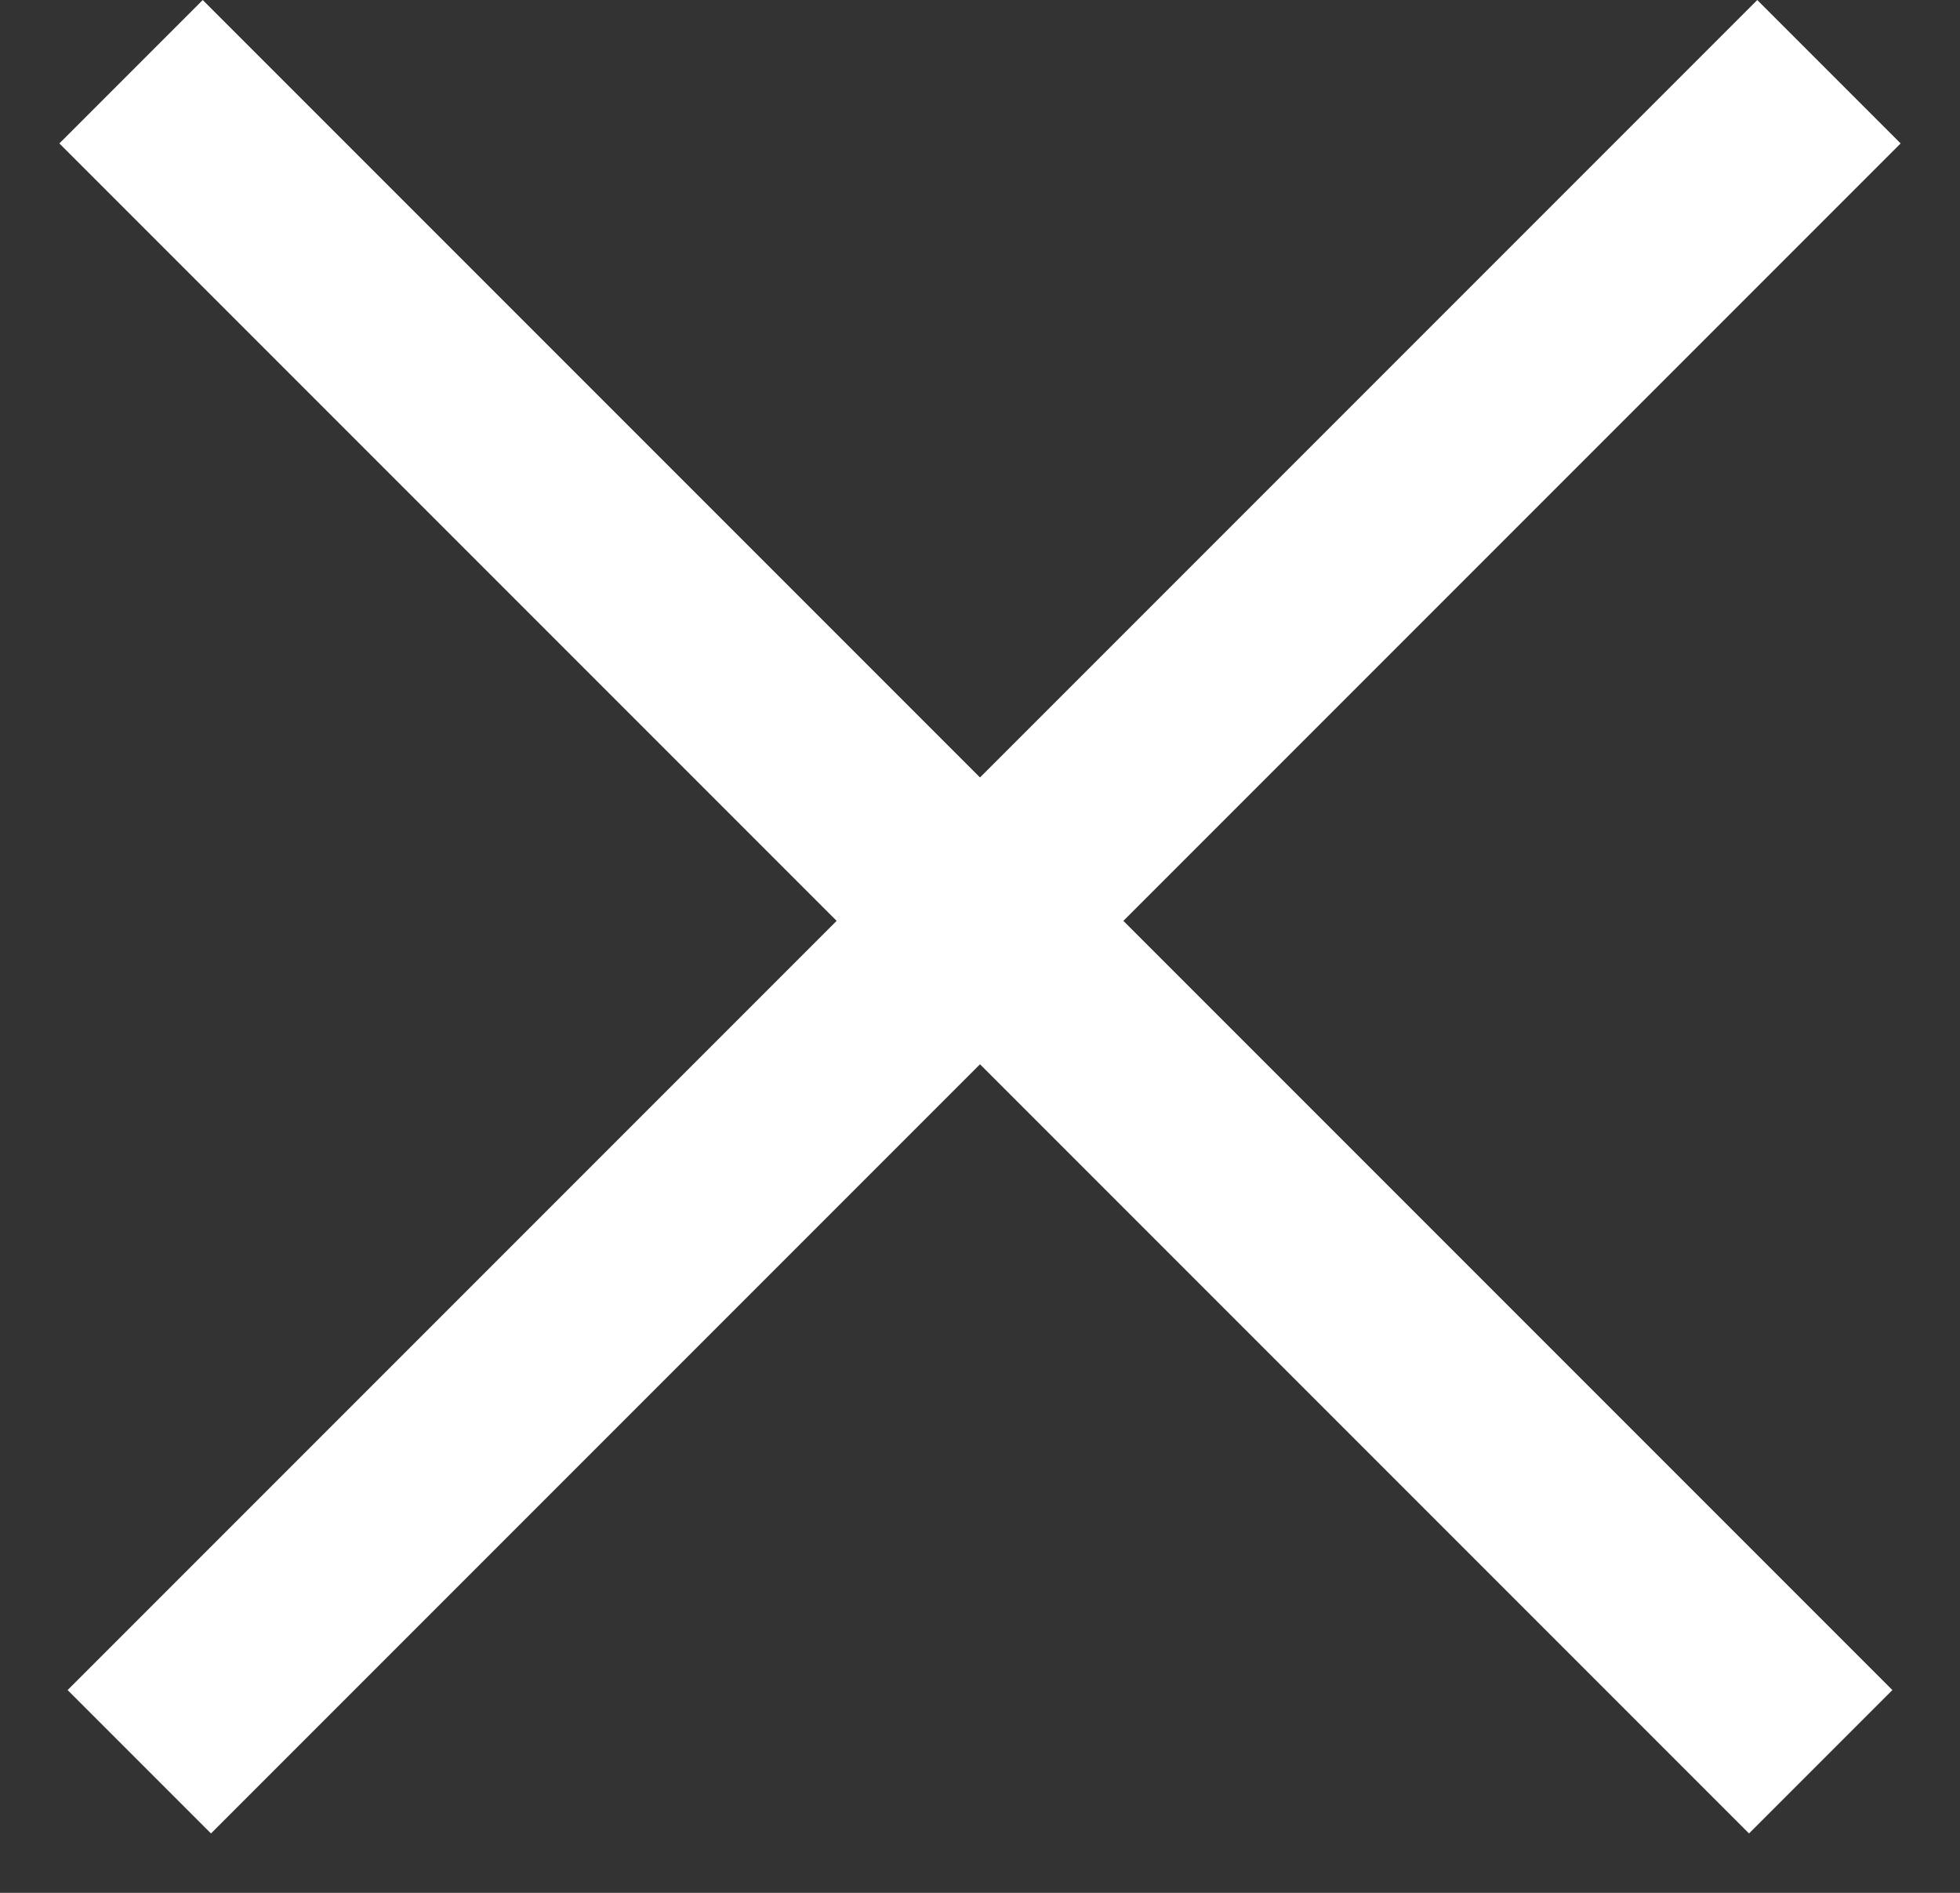 <svg width="29" height="28" viewBox="0 0 29 28" fill="none" xmlns="http://www.w3.org/2000/svg">
<rect x="0" y="0" width="29" height="28" fill="#333333" stroke="none"/>
<line x1="27.061" y1="1.061" x2="2.061" y2="26.061" stroke="white" stroke-width="3"/>
<line x1="26.939" y1="26.061" x2="1.939" y2="1.061" stroke="white" stroke-width="3"/>
</svg>
 
